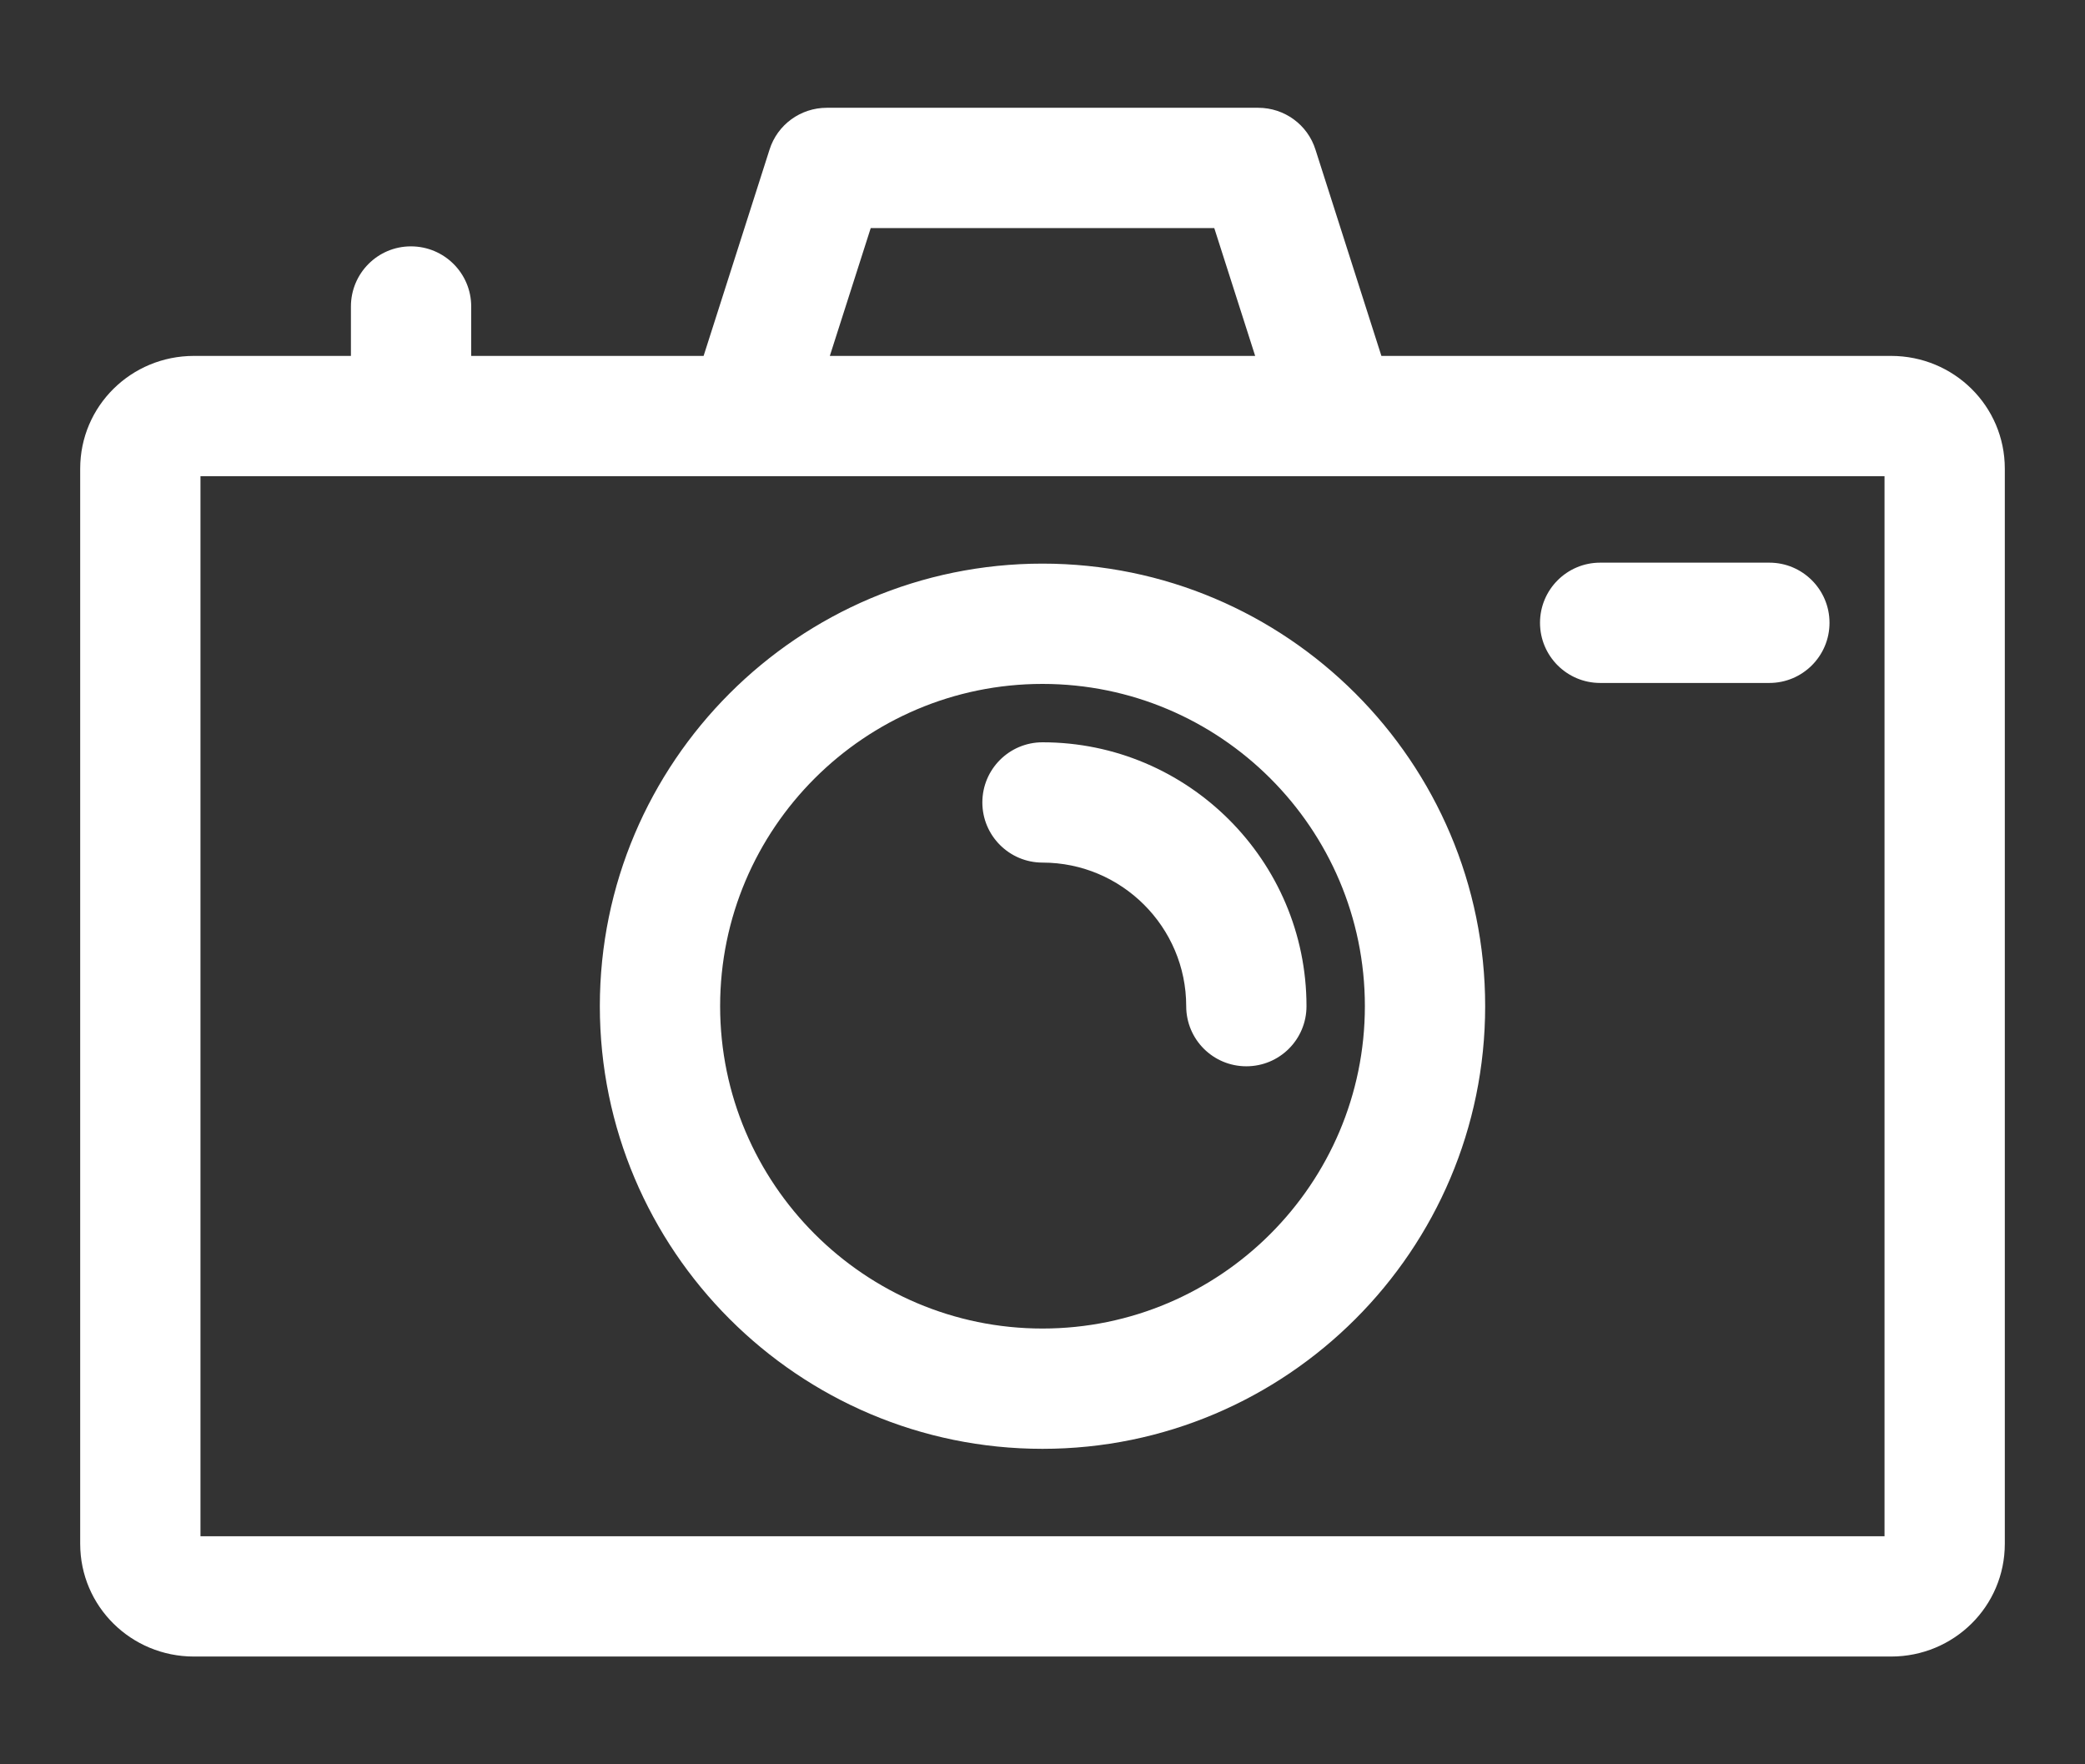 <svg width="13" height="11" viewBox="0 0 13 11" fill="none" xmlns="http://www.w3.org/2000/svg">
<rect x="0" y="0" width="13" height="11" fill="#333333" stroke="none"/>
<path d="M11.791 2.219H8.613L8.202 0.933C8.153 0.777 8.008 0.672 7.845 0.672H5.155C4.992 0.672 4.847 0.777 4.798 0.933L4.387 2.219H2.938V1.911C2.938 1.704 2.77 1.536 2.562 1.536C2.355 1.536 2.188 1.704 2.188 1.911V2.219H1.209C0.818 2.219 0.5 2.531 0.5 2.922V9.625C0.5 10.016 0.818 10.328 1.209 10.328H11.791C12.182 10.328 12.5 10.016 12.5 9.625V2.922C12.5 2.531 12.182 2.219 11.791 2.219ZM5.429 1.422H7.571L7.826 2.219H5.174L5.429 1.422ZM11.75 9.578H1.25V2.969H11.75V9.578ZM6.5 9.033C8.022 9.033 9.26 7.795 9.26 6.273C9.26 4.752 8.022 3.514 6.5 3.514C4.978 3.514 3.74 4.752 3.74 6.273C3.74 7.795 4.978 9.033 6.5 9.033ZM6.5 4.264C7.608 4.264 8.51 5.165 8.51 6.273C8.51 7.381 7.608 8.283 6.5 8.283C5.392 8.283 4.49 7.381 4.49 6.273C4.49 5.165 5.392 4.264 6.5 4.264ZM6.125 5.003C6.125 4.796 6.293 4.628 6.5 4.628C7.407 4.628 8.146 5.366 8.146 6.273C8.146 6.481 7.978 6.648 7.771 6.648C7.564 6.648 7.396 6.481 7.396 6.273C7.396 5.78 6.994 5.378 6.5 5.378C6.293 5.378 6.125 5.21 6.125 5.003ZM9.602 3.883C9.602 3.676 9.77 3.508 9.977 3.508H11.032C11.239 3.508 11.407 3.676 11.407 3.883C11.407 4.09 11.239 4.258 11.032 4.258H9.977C9.77 4.258 9.602 4.09 9.602 3.883Z" fill="white"/>
</svg>
